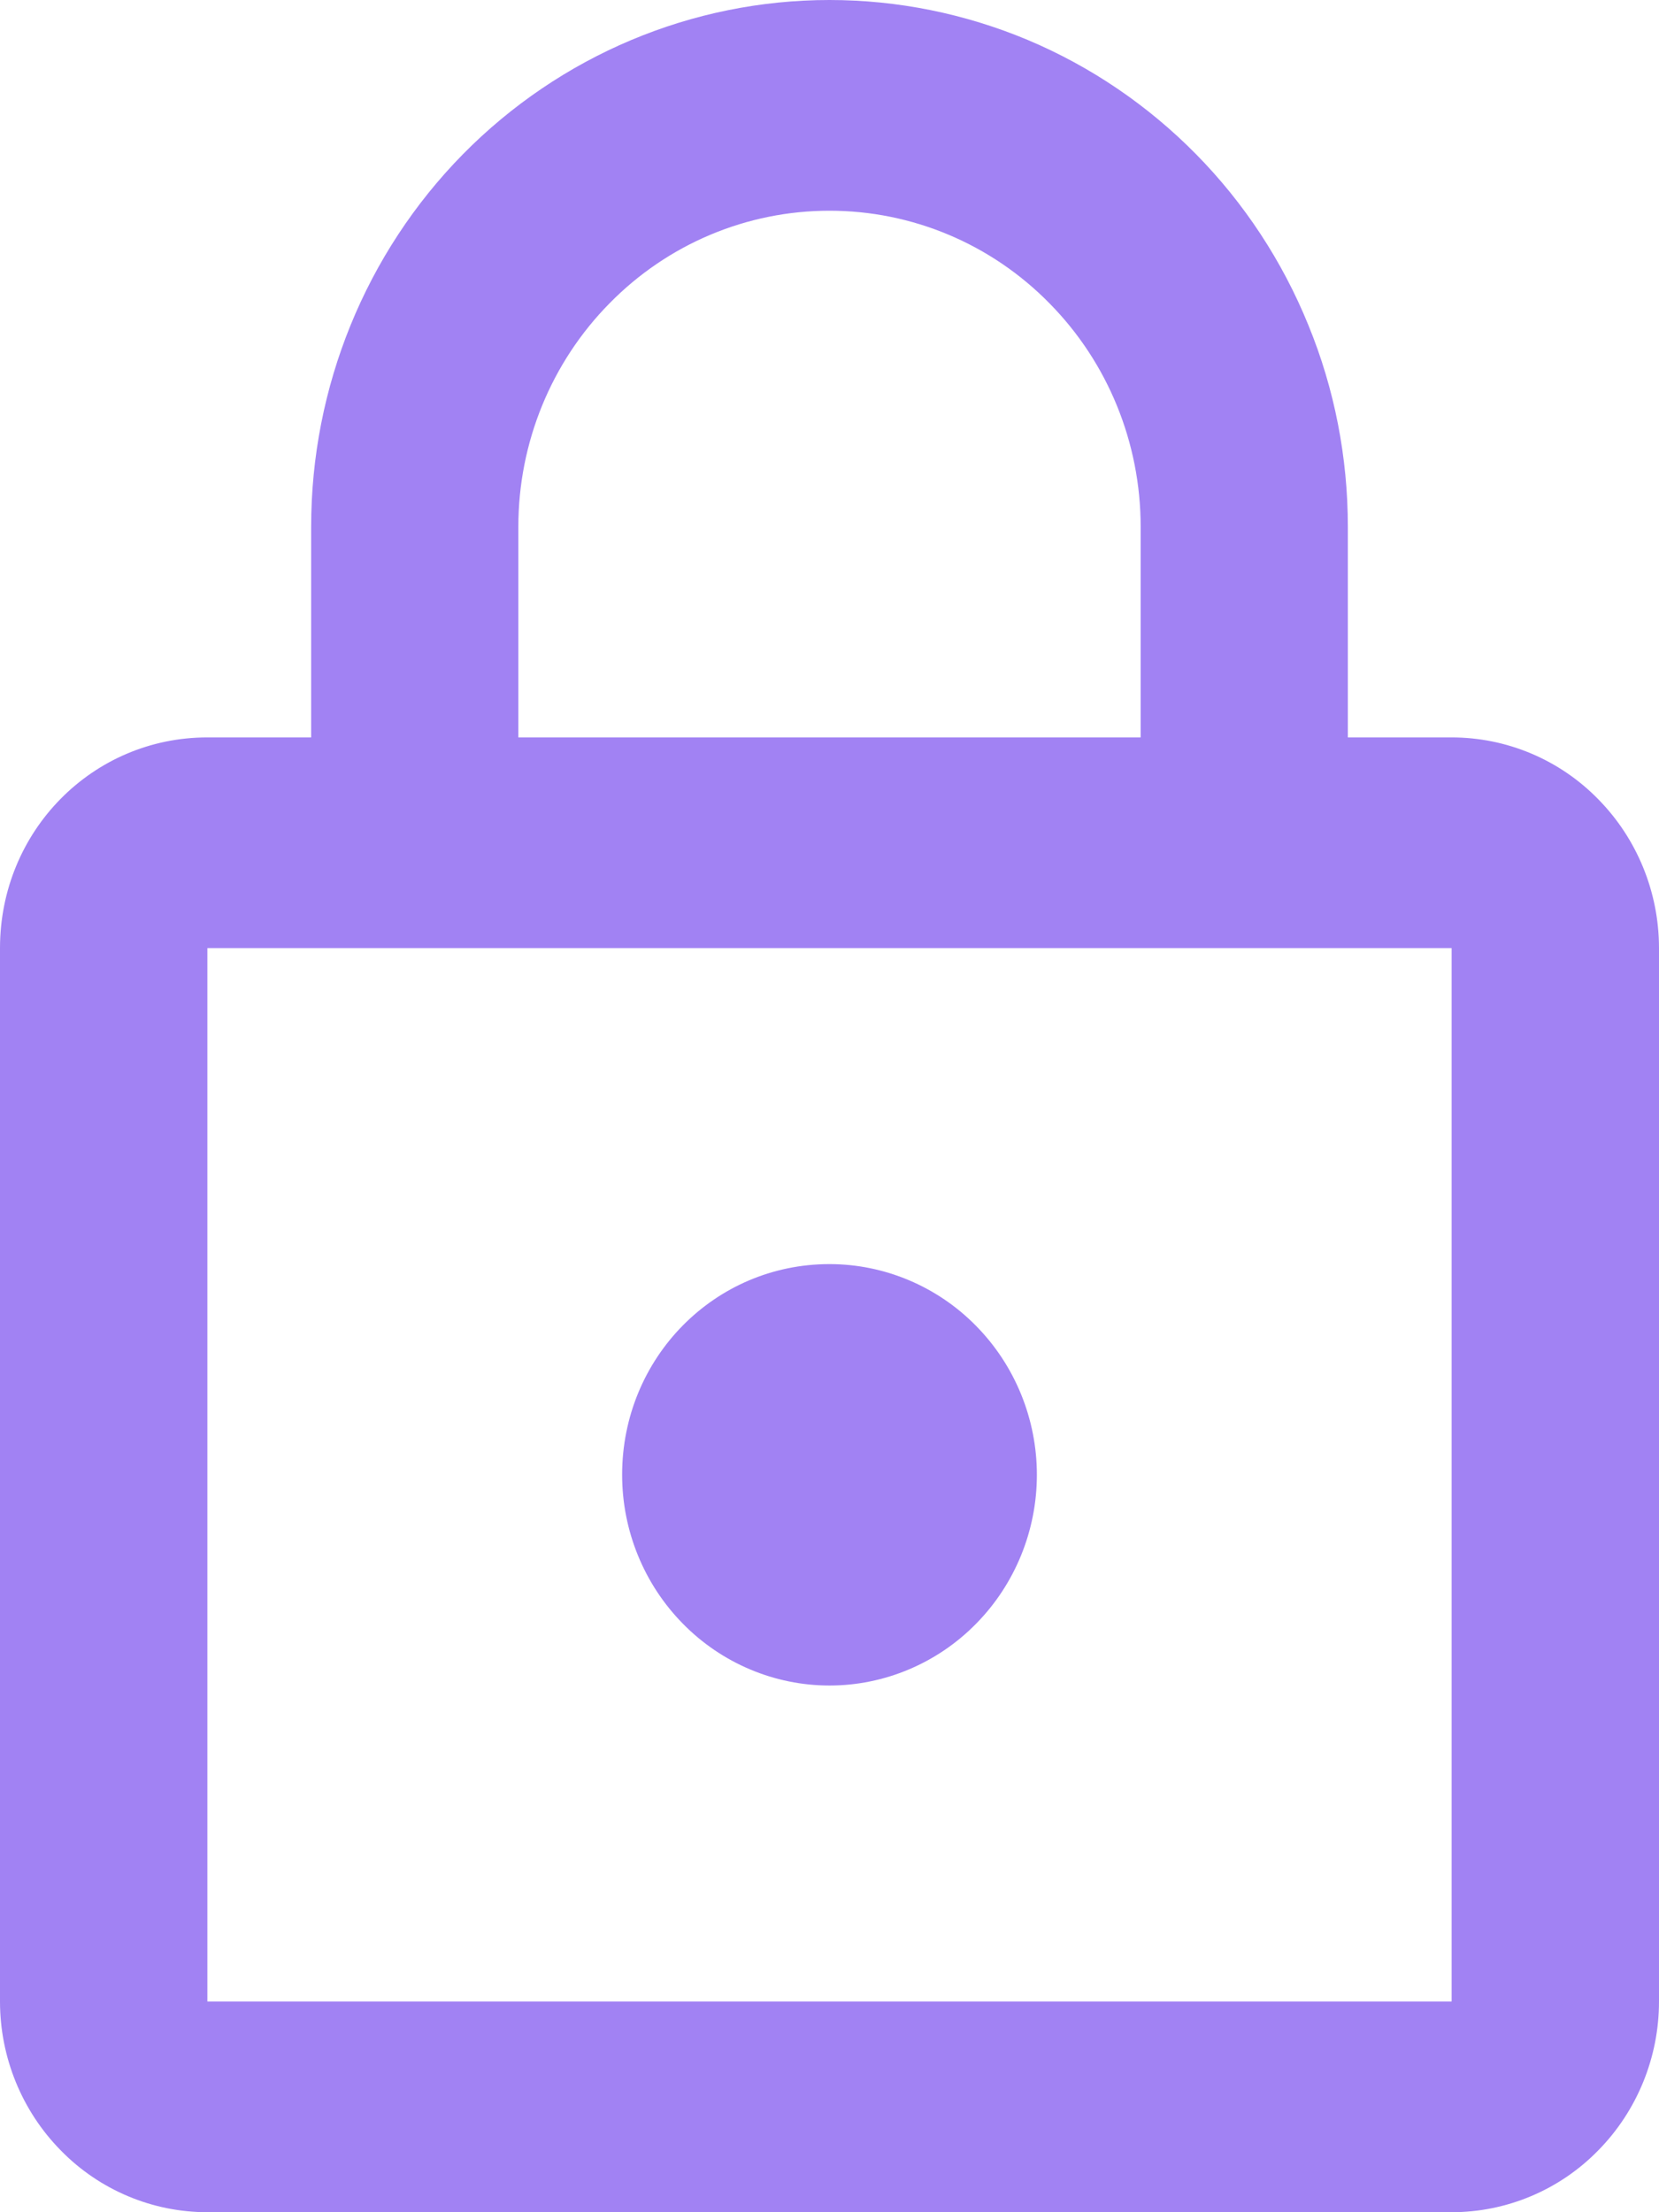 <svg width="9" height="12" viewBox="0 0 9 12" fill="none" xmlns="http://www.w3.org/2000/svg">
<path d="M4.5 9.143C4.202 9.143 3.915 9.022 3.705 8.808C3.494 8.594 3.375 8.303 3.375 8C3.375 7.366 3.876 6.857 4.5 6.857C4.798 6.857 5.085 6.978 5.295 7.192C5.506 7.406 5.625 7.697 5.625 8C5.625 8.303 5.506 8.594 5.295 8.808C5.085 9.022 4.798 9.143 4.5 9.143ZM7.875 10.857V5.143H1.125V10.857H7.875ZM7.875 4C8.173 4 8.46 4.12 8.67 4.335C8.881 4.549 9 4.84 9 5.143V10.857C9 11.16 8.881 11.451 8.67 11.665C8.46 11.88 8.173 12 7.875 12H1.125C0.827 12 0.54 11.88 0.33 11.665C0.119 11.451 0 11.16 0 10.857V5.143C0 4.509 0.501 4 1.125 4H1.688V2.857C1.688 2.099 1.984 1.373 2.511 0.837C3.039 0.301 3.754 0 4.5 0C4.869 0 5.235 0.074 5.576 0.217C5.918 0.361 6.228 0.572 6.489 0.837C6.75 1.102 6.957 1.417 7.098 1.764C7.24 2.11 7.312 2.482 7.312 2.857V4H7.875ZM4.5 1.143C4.052 1.143 3.623 1.323 3.307 1.645C2.99 1.966 2.812 2.402 2.812 2.857V4H6.188V2.857C6.188 2.402 6.01 1.966 5.693 1.645C5.377 1.323 4.948 1.143 4.5 1.143Z" fill="#A182F3"/>
</svg>
